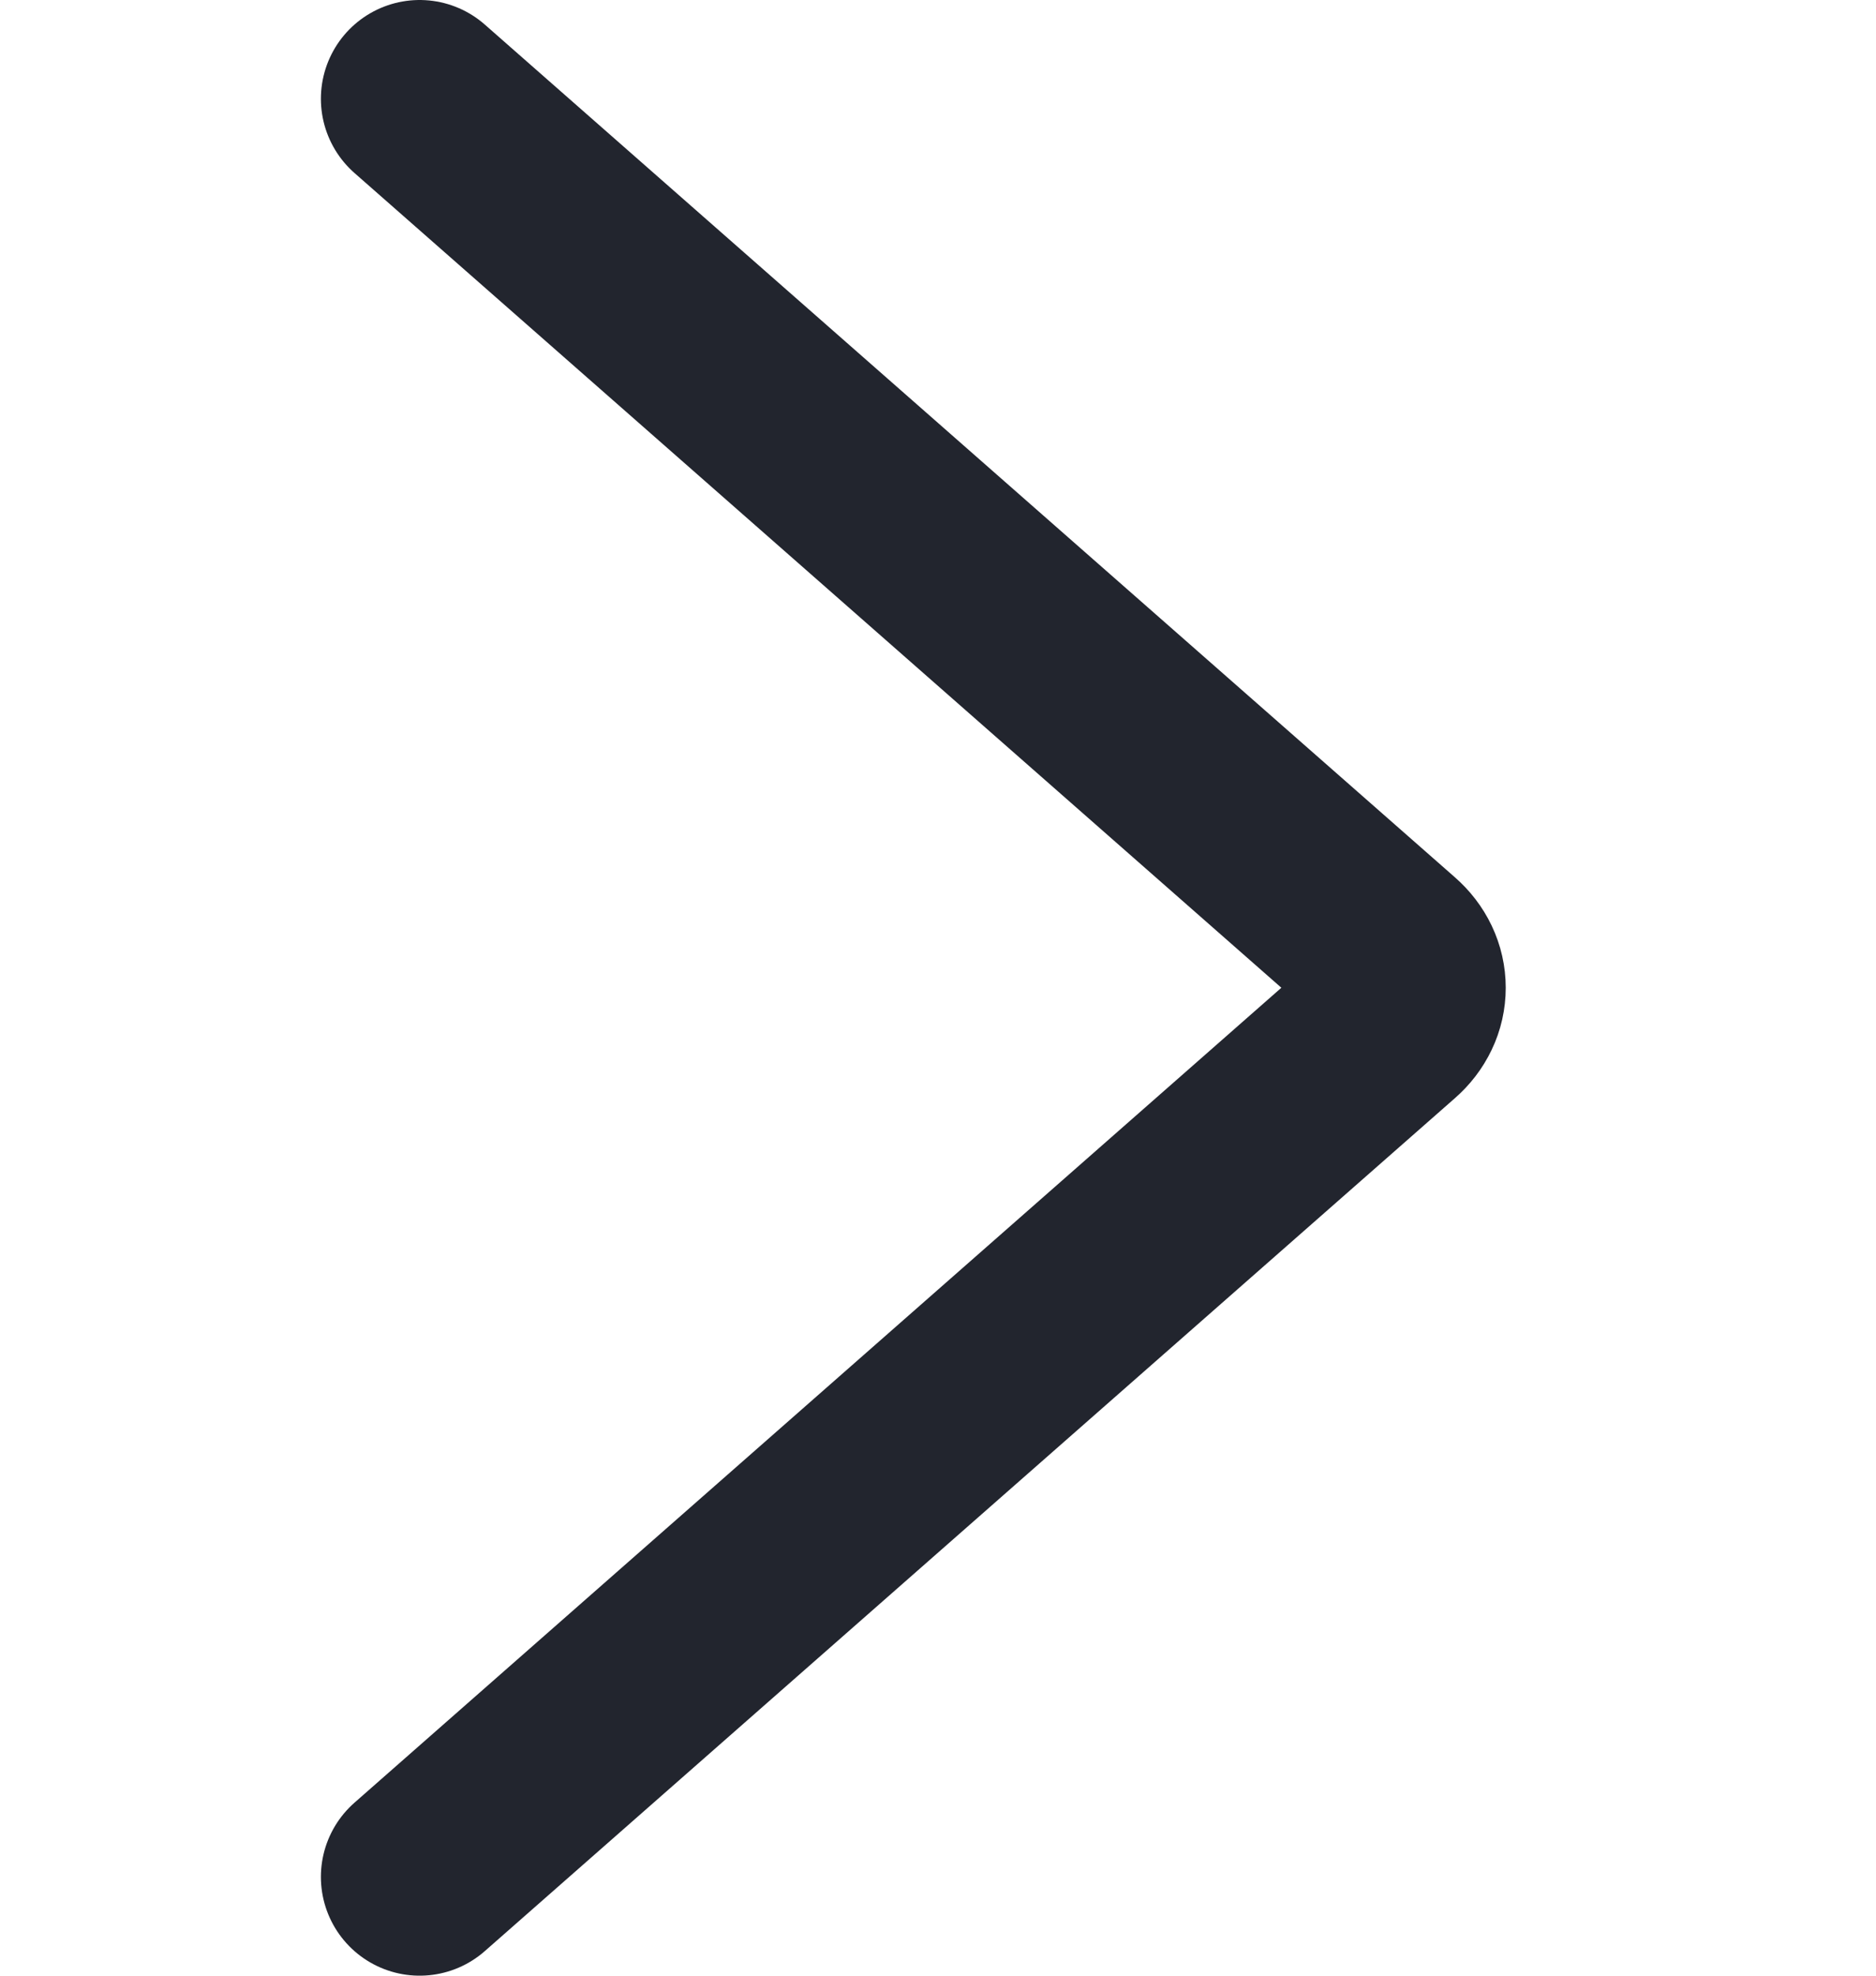 <svg width="19" height="20" viewBox="0 0 19 20" fill="none" xmlns="http://www.w3.org/2000/svg">
<path d="M4.25 1L14.076 9.633C14.131 9.681 14.175 9.738 14.205 9.801C14.235 9.864 14.25 9.931 14.25 9.999C14.25 10.067 14.235 10.135 14.205 10.197C14.175 10.26 14.131 10.317 14.076 10.365L4.25 19" stroke="#22252E" stroke-width="2" stroke-linecap="round"/>
</svg>

